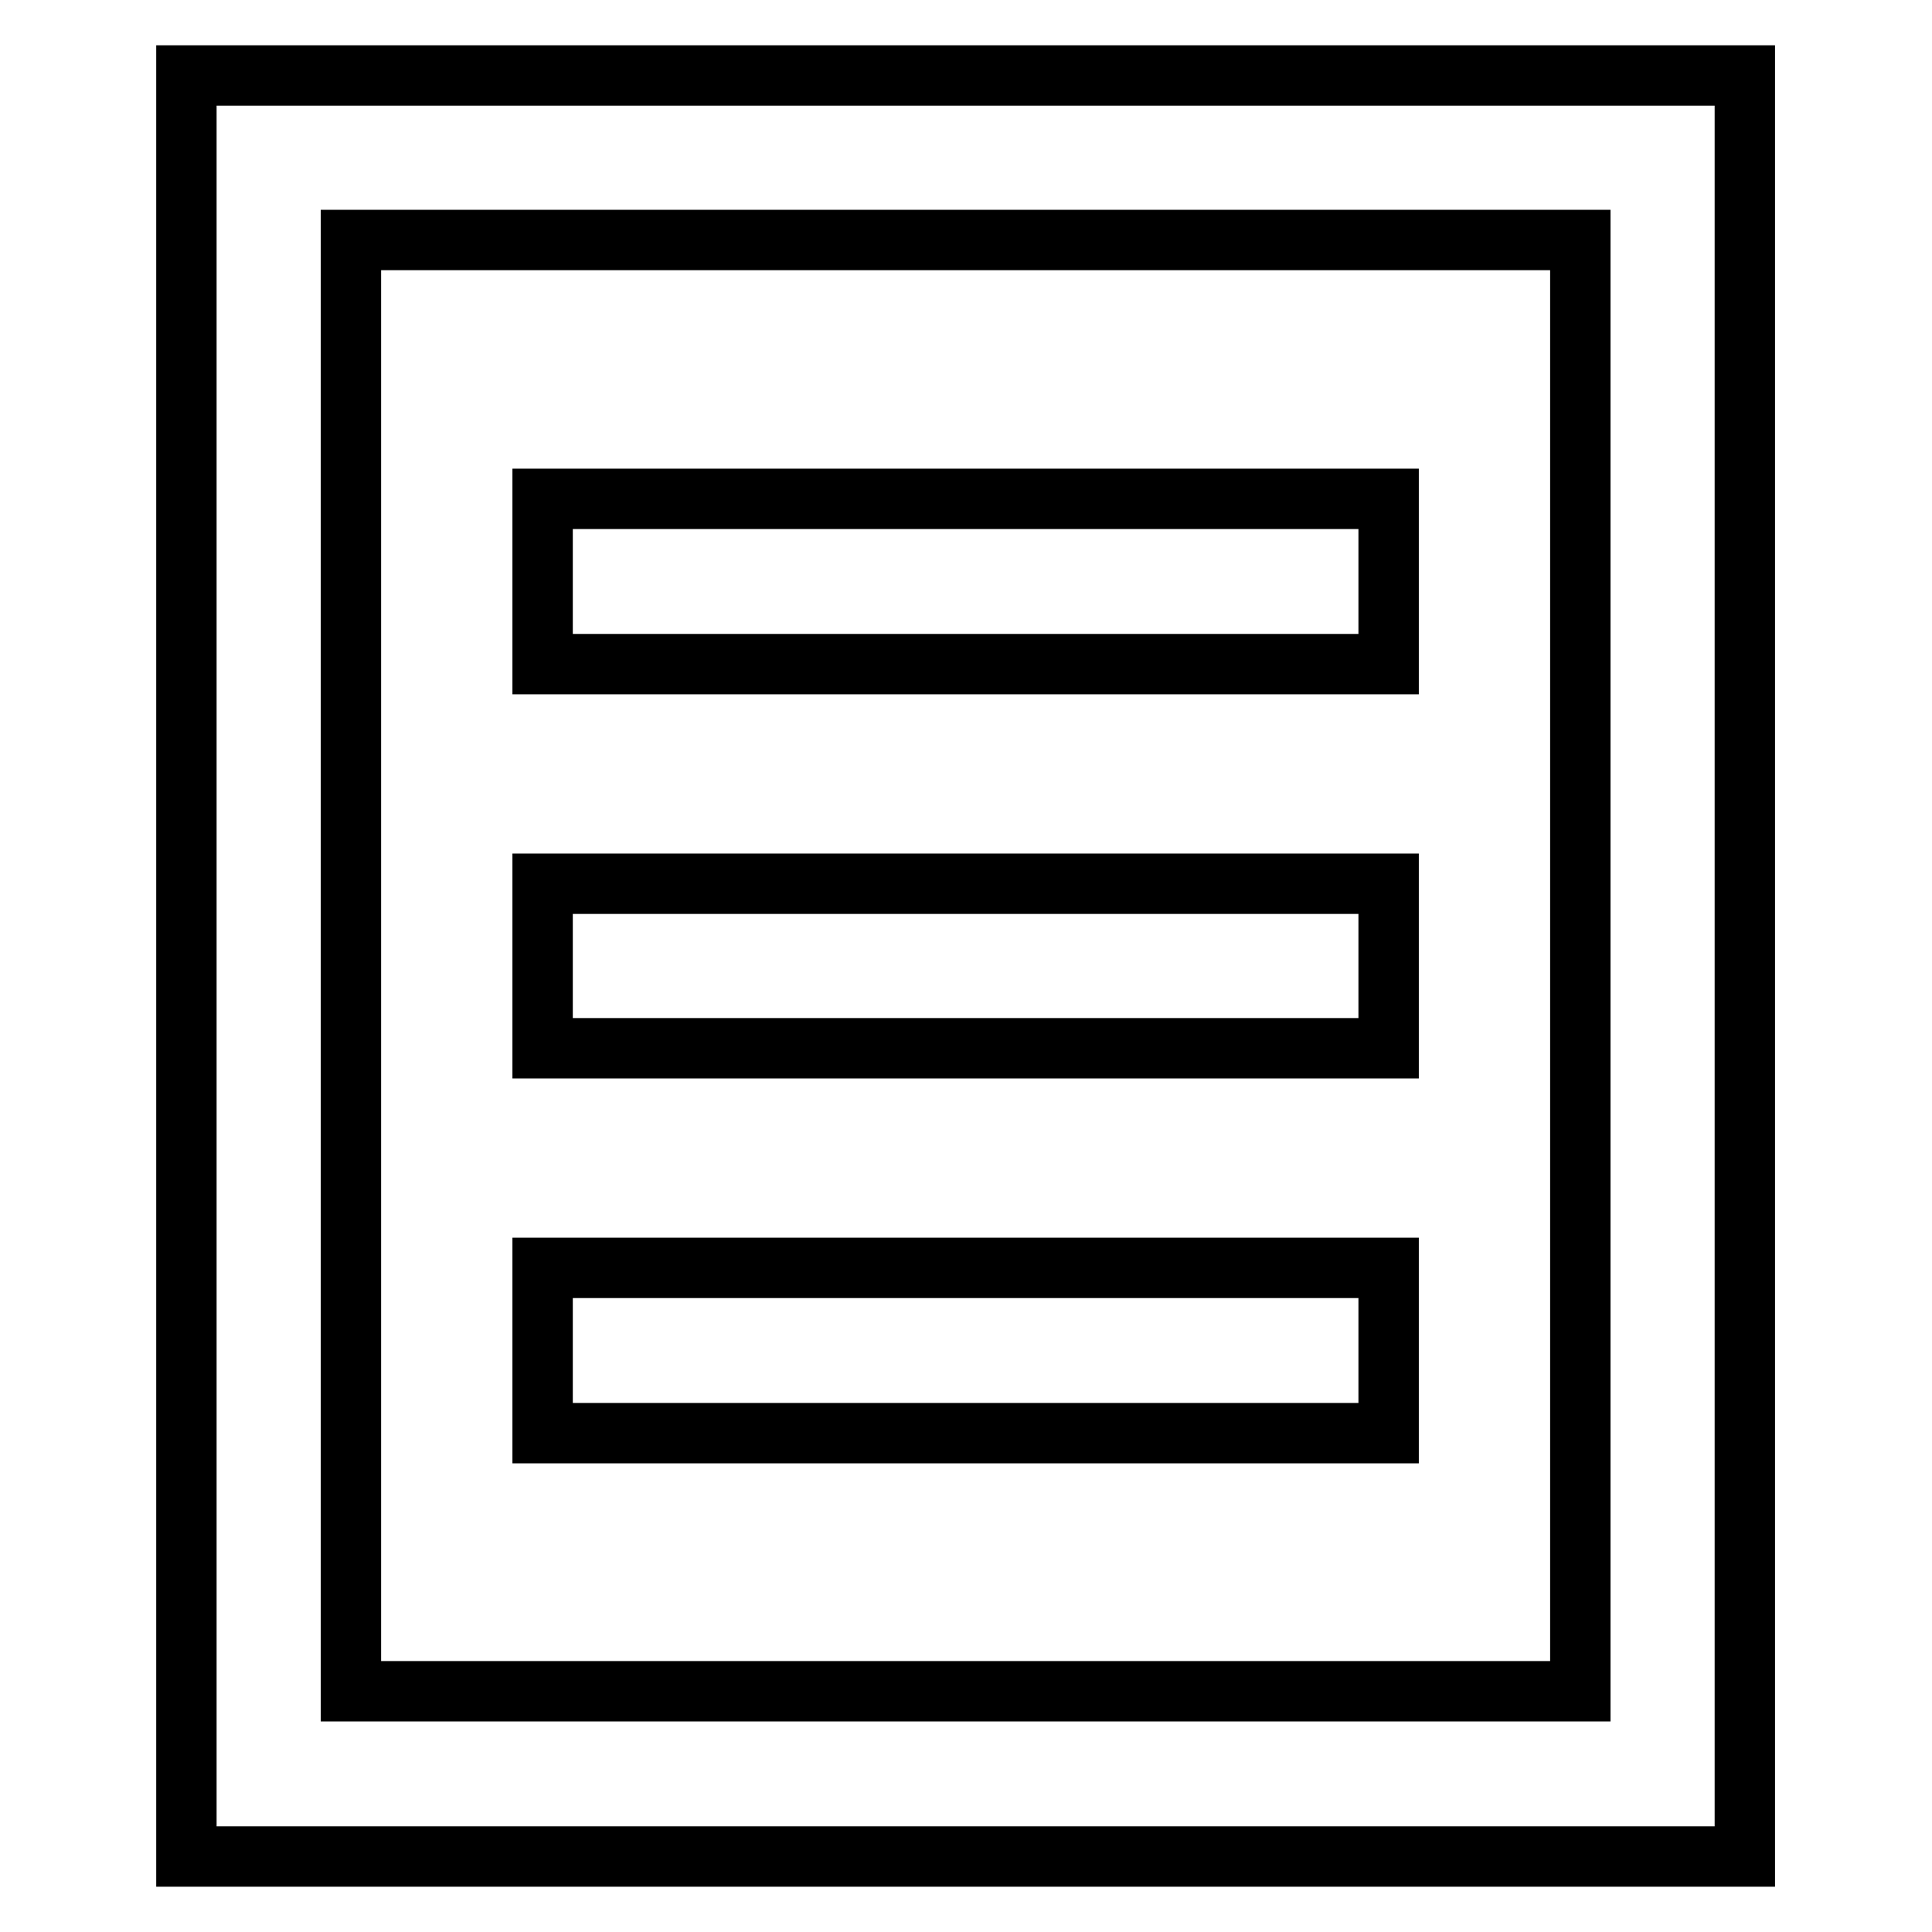 <?xml version="1.0" encoding="utf-8"?>
<!-- Svg Vector Icons : http://www.onlinewebfonts.com/icon -->
<!DOCTYPE svg PUBLIC "-//W3C//DTD SVG 1.1//EN" "http://www.w3.org/Graphics/SVG/1.1/DTD/svg11.dtd">
<svg version="1.1" xmlns="http://www.w3.org/2000/svg" xmlns:xlink="http://www.w3.org/1999/xlink" x="0px" y="0px" viewBox="0 0 256 256" enable-background="new 0 0 256 256" xml:space="preserve">
<g><g><path stroke-width="8" fill-opacity="0" stroke="#000000"  d="M24.7,246V10h206.5v236H24.7z M209.5,31.8H46.5v192.3h162.9V31.8z M184,88H71.9V66.1H184V88L184,88z M184,138.9H71.9v-21.8H184V138.9L184,138.9z M184,189.9H71.9V168H184V189.9L184,189.9z"/></g></g>
</svg>